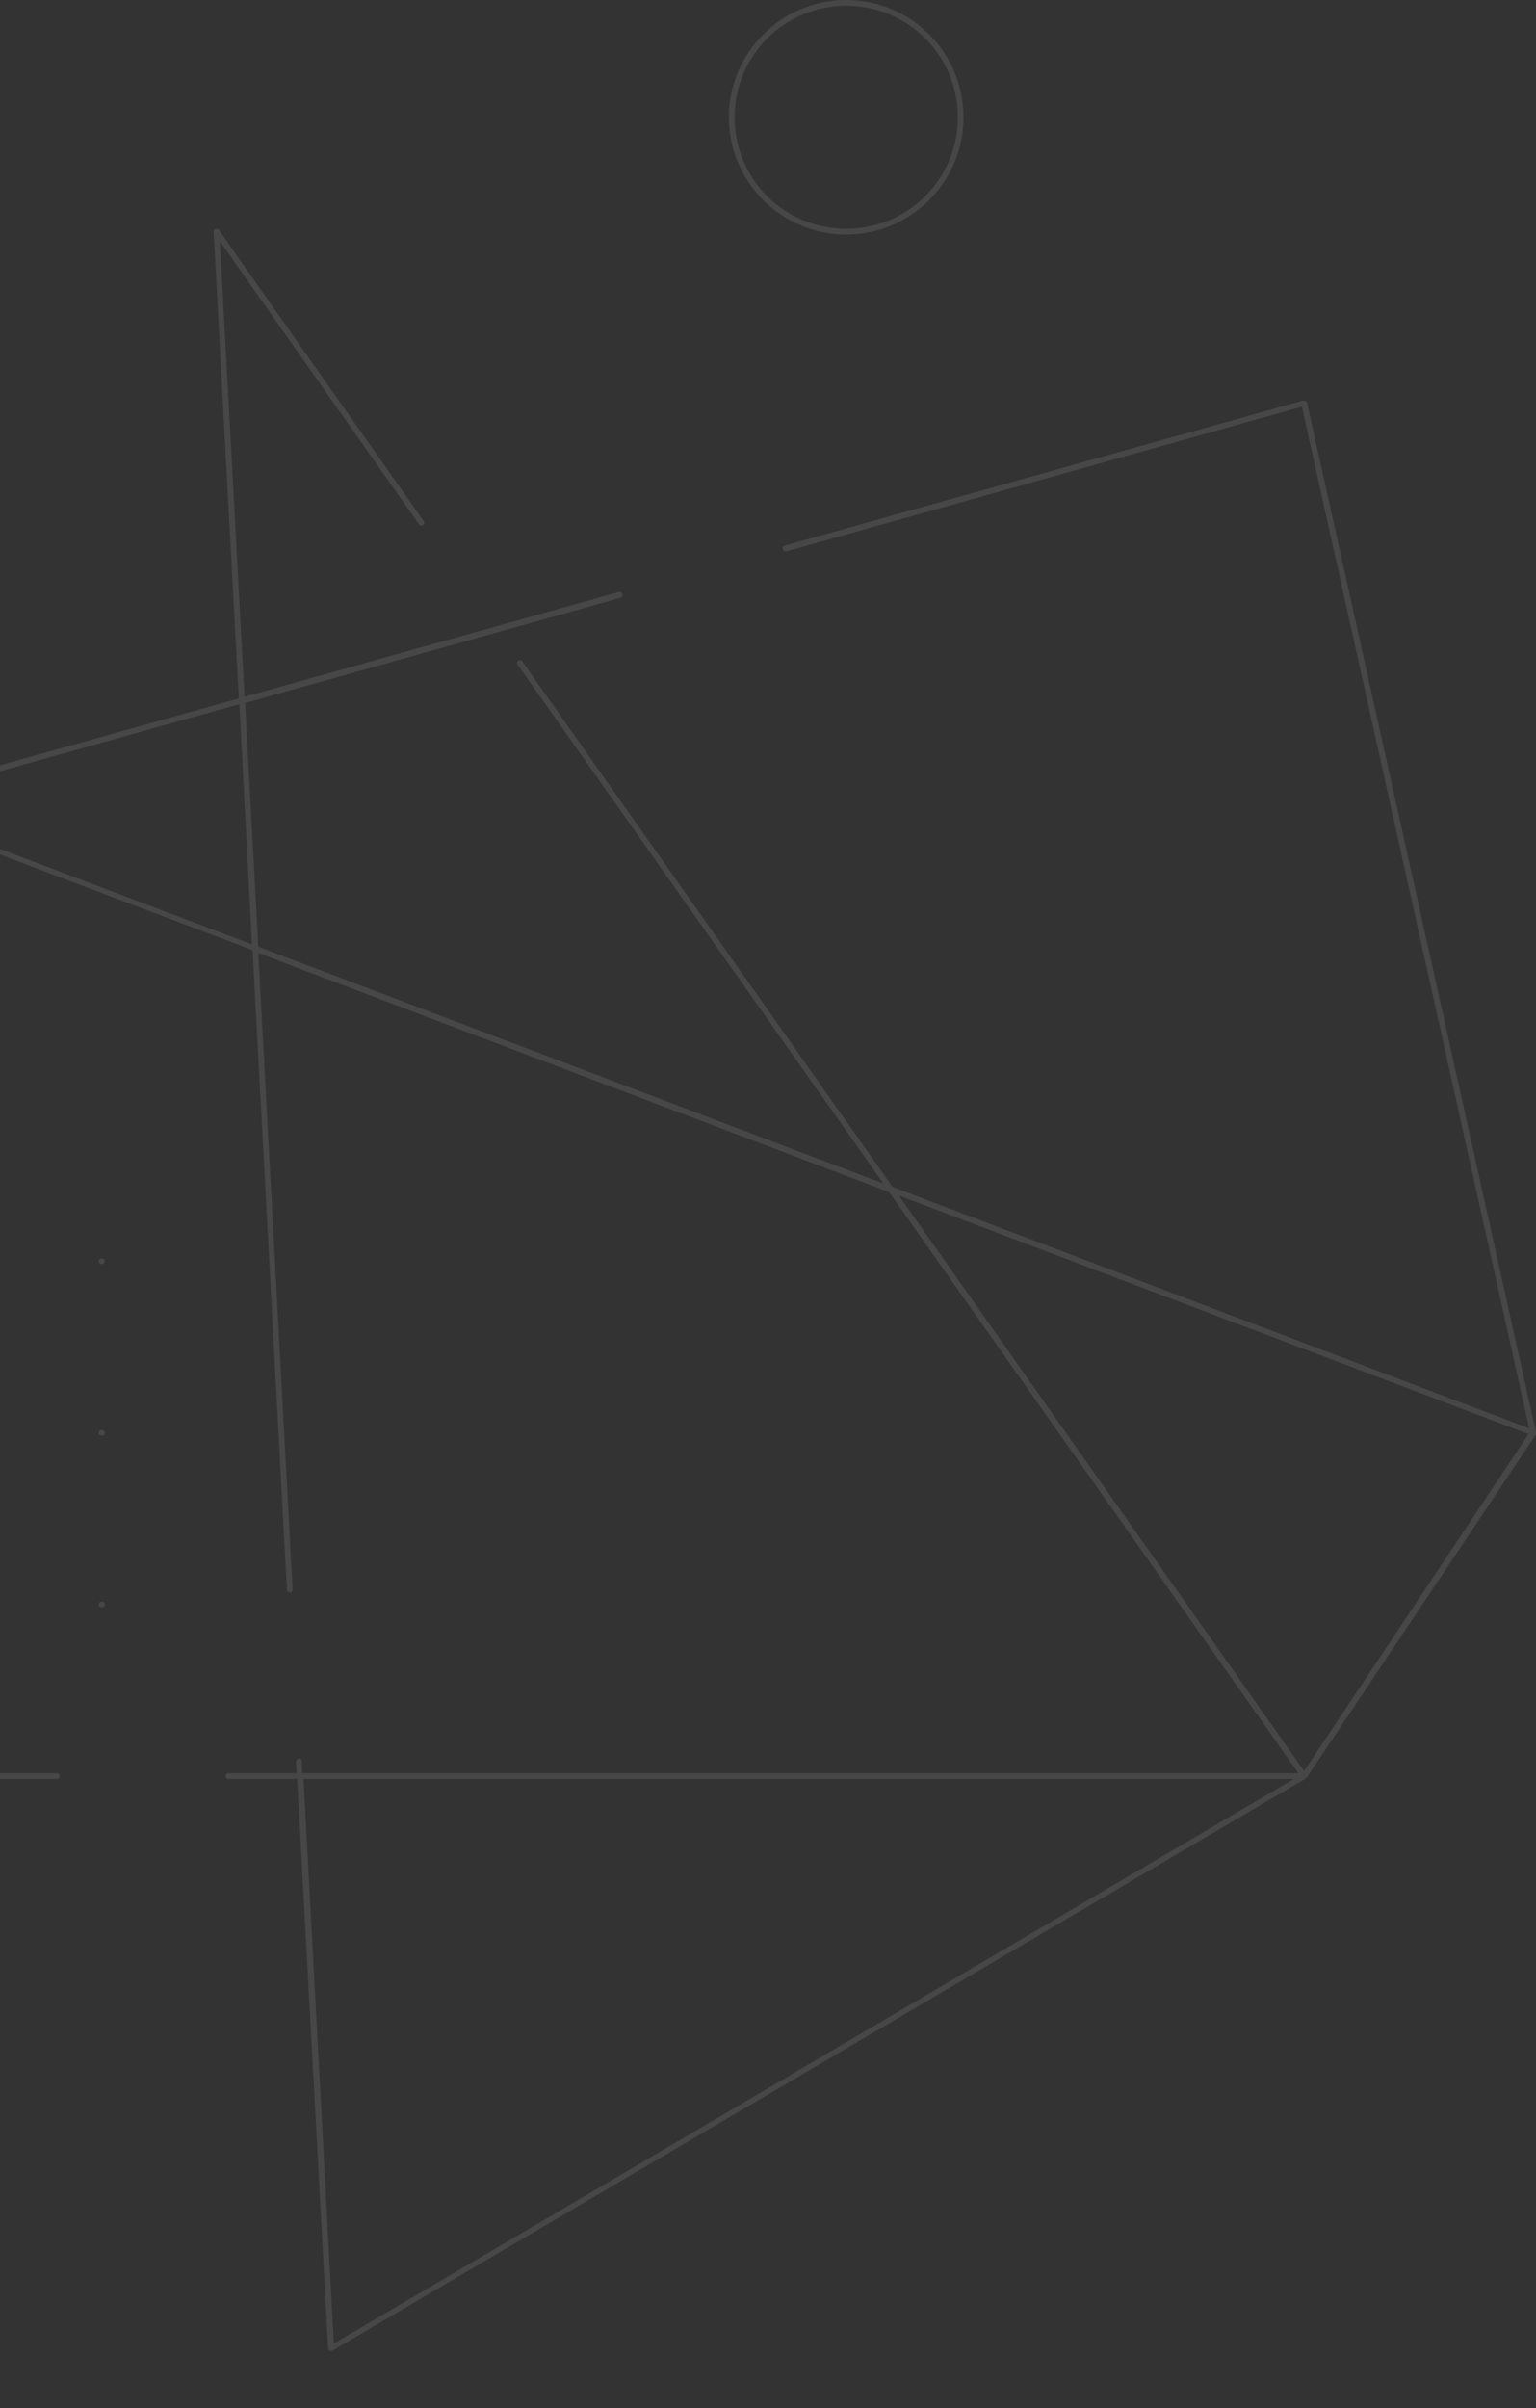 <svg width="381" height="597" viewBox="0 0 381 597" fill="none" xmlns="http://www.w3.org/2000/svg">
<rect x="0" y="0" width="381" height="597" fill="#333333" stroke="none"/>
<g opacity="0.1">
<path d="M82.101 582.819C82.243 582.819 82.385 582.819 82.527 582.678L323.918 440.872L324.06 440.731L324.202 440.589L380.858 355.789L381 355.648V355.506V355.364V355.222V355.08L324.202 99.831C324.202 99.689 324.06 99.547 323.918 99.406C323.776 99.406 323.634 99.264 323.492 99.264H323.35L194.561 135.282C194.135 135.424 193.993 135.849 194.135 136.133C194.277 136.558 194.561 136.7 194.845 136.7H194.987L322.924 100.824L379.296 354.088L221.398 294.246L129.527 163.927C129.385 163.643 129.101 163.643 128.959 163.643C128.817 163.643 128.675 163.643 128.533 163.785C128.249 164.069 128.107 164.494 128.391 164.778L219.126 293.395L64.068 234.688L60.802 174.279L153.95 148.186C154.234 148.186 154.376 147.903 154.376 147.903C154.376 147.761 154.518 147.619 154.376 147.336C154.234 146.91 153.95 146.768 153.666 146.768H153.524L60.66 172.719L54.554 59.842L103.968 130.035C104.11 130.319 104.394 130.319 104.536 130.319C104.678 130.319 104.82 130.319 104.962 130.177C105.246 129.894 105.388 129.468 105.104 129.185L54.27 57.006C54.128 56.864 53.986 56.722 53.702 56.722C53.56 56.722 53.56 56.722 53.418 56.722C53.134 56.864 52.992 57.148 52.992 57.431L59.24 173.144L-31.495 198.527L-31.779 198.669H-31.921L-32.063 198.811L-32.205 198.953L-145.801 440.022C-145.943 440.305 -145.943 440.447 -145.801 440.731C-145.659 440.872 -145.517 441.014 -145.233 441.014H14.086C14.512 441.014 14.796 440.731 14.796 440.305C14.796 439.88 14.512 439.596 14.086 439.596H-143.955L-31.069 200.087L62.648 235.538L71.167 394.077C71.167 394.502 71.451 394.786 71.877 394.786C72.303 394.786 72.587 394.36 72.587 394.077L64.068 236.248L220.546 295.522L322.072 439.596H75.001L74.859 436.618C74.859 436.193 74.575 435.909 74.149 435.909C73.723 435.909 73.439 436.335 73.439 436.618L73.581 439.596H56.684C56.258 439.596 55.974 439.88 55.974 440.305C55.974 440.731 56.258 441.014 56.684 441.014H73.723L81.391 582.11C81.391 582.394 81.533 582.536 81.817 582.678C81.959 582.819 81.959 582.819 82.101 582.819ZM82.811 580.976L75.285 441.014H320.936L82.811 580.976ZM379.154 355.506L323.492 439.029L222.96 296.373L379.154 355.506ZM62.506 234.12L-29.223 199.378L59.382 174.562L62.506 234.12Z" fill="white"/>
<path d="M209.896 58.14C225.942 58.14 239.005 45.094 239.005 29.07C239.005 13.046 225.942 0 209.896 0C193.851 0 180.788 13.046 180.788 29.07C180.788 45.094 193.851 58.14 209.896 58.14ZM209.896 1.418C225.232 1.418 237.585 13.755 237.585 29.07C237.585 44.385 225.232 56.722 209.896 56.722C194.561 56.722 182.207 44.385 182.207 29.07C182.207 13.755 194.703 1.418 209.896 1.418Z" fill="white"/>
<path d="M25.303 398.473C25.445 398.473 25.729 398.331 25.871 398.189C26.013 398.047 26.013 397.905 26.013 397.764C26.013 397.622 25.871 397.338 25.729 397.196C25.587 397.055 25.445 397.055 25.303 397.055C25.161 397.055 24.877 397.055 24.735 397.196C24.593 397.338 24.451 397.48 24.451 397.764C24.451 397.905 24.593 398.189 24.593 398.189C24.877 398.331 25.161 398.473 25.303 398.473Z" fill="white"/>
<path d="M25.303 355.931C25.445 355.931 25.729 355.789 25.871 355.648C26.013 355.506 26.013 355.364 26.013 355.222C26.013 355.08 25.871 354.797 25.729 354.655C25.587 354.513 25.445 354.513 25.303 354.513C25.161 354.513 24.877 354.513 24.735 354.655C24.593 354.797 24.451 354.938 24.451 355.222C24.451 355.364 24.593 355.648 24.593 355.648C25.019 355.789 25.161 355.931 25.303 355.931Z" fill="white"/>
<path d="M25.303 313.39C25.445 313.39 25.729 313.248 25.729 313.106C25.871 312.964 26.013 312.822 26.013 312.681C26.013 312.539 25.871 312.255 25.729 312.113C25.587 311.972 25.445 311.971 25.303 311.971C25.161 311.971 24.877 311.972 24.735 312.113C24.593 312.255 24.451 312.397 24.451 312.681C24.451 312.822 24.593 313.106 24.593 313.106C24.877 313.248 25.161 313.39 25.303 313.39Z" fill="white"/>
</g>
</svg>
